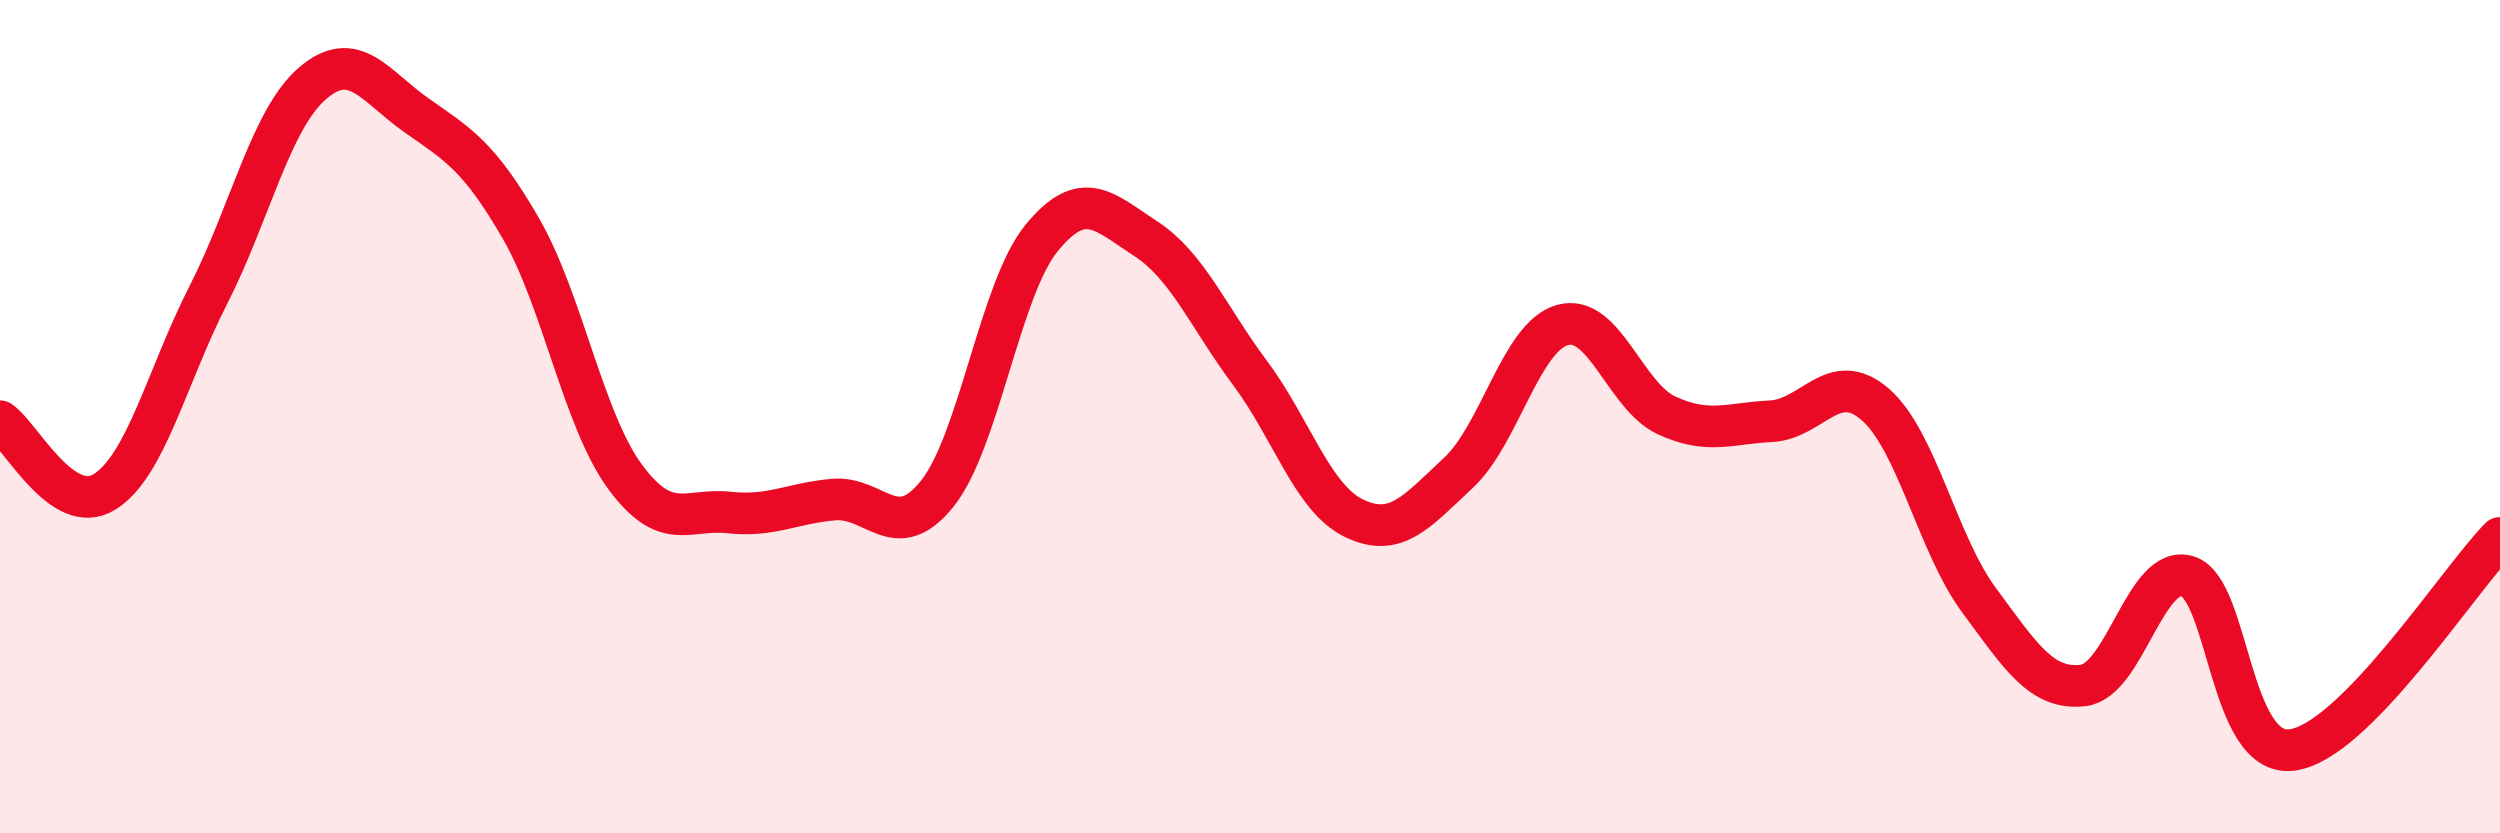 
    <svg width="60" height="20" viewBox="0 0 60 20" xmlns="http://www.w3.org/2000/svg">
      <path
        d="M 0,10.11 C 0.5,10.45 1.5,12.42 2.5,11.81 C 3.5,11.2 4,9.04 5,7.08 C 6,5.12 6.5,2.86 7.5,2 C 8.5,1.14 9,2.07 10,2.77 C 11,3.47 11.5,3.75 12.5,5.48 C 13.5,7.21 14,10.08 15,11.44 C 16,12.8 16.5,12.19 17.5,12.3 C 18.5,12.41 19,12.08 20,11.99 C 21,11.9 21.5,13.1 22.5,11.84 C 23.5,10.58 24,6.93 25,5.71 C 26,4.49 26.5,5.08 27.5,5.73 C 28.5,6.38 29,7.61 30,8.95 C 31,10.29 31.5,11.96 32.5,12.44 C 33.5,12.92 34,12.28 35,11.35 C 36,10.42 36.5,8.08 37.5,7.8 C 38.5,7.52 39,9.51 40,9.97 C 41,10.43 41.5,10.16 42.5,10.11 C 43.5,10.06 44,8.84 45,9.7 C 46,10.56 46.5,13.06 47.5,14.41 C 48.5,15.76 49,16.57 50,16.45 C 51,16.33 51.5,13.52 52.5,13.83 C 53.5,14.14 53.5,18.18 55,18 C 56.5,17.82 59,13.93 60,12.91L60 20L0 20Z"
        fill="#EB0A25"
        opacity="0.1"
        stroke-linecap="round"
        stroke-linejoin="round"
      />
      <path
        d="M 0,10.11 C 0.5,10.45 1.5,12.42 2.5,11.81 C 3.5,11.2 4,9.04 5,7.08 C 6,5.12 6.5,2.86 7.5,2 C 8.5,1.14 9,2.07 10,2.77 C 11,3.47 11.5,3.75 12.5,5.48 C 13.5,7.21 14,10.08 15,11.44 C 16,12.8 16.5,12.19 17.5,12.3 C 18.5,12.41 19,12.08 20,11.99 C 21,11.9 21.5,13.1 22.5,11.84 C 23.5,10.58 24,6.93 25,5.71 C 26,4.49 26.5,5.08 27.5,5.73 C 28.5,6.38 29,7.61 30,8.95 C 31,10.29 31.5,11.96 32.5,12.44 C 33.5,12.92 34,12.28 35,11.35 C 36,10.42 36.5,8.08 37.5,7.8 C 38.5,7.52 39,9.51 40,9.97 C 41,10.43 41.5,10.16 42.5,10.11 C 43.5,10.06 44,8.84 45,9.7 C 46,10.56 46.5,13.06 47.5,14.41 C 48.5,15.76 49,16.57 50,16.45 C 51,16.33 51.5,13.52 52.5,13.83 C 53.5,14.14 53.5,18.18 55,18 C 56.5,17.82 59,13.93 60,12.91"
        stroke="#EB0A25"
        stroke-width="1"
        fill="none"
        stroke-linecap="round"
        stroke-linejoin="round"
      />
    </svg>
  